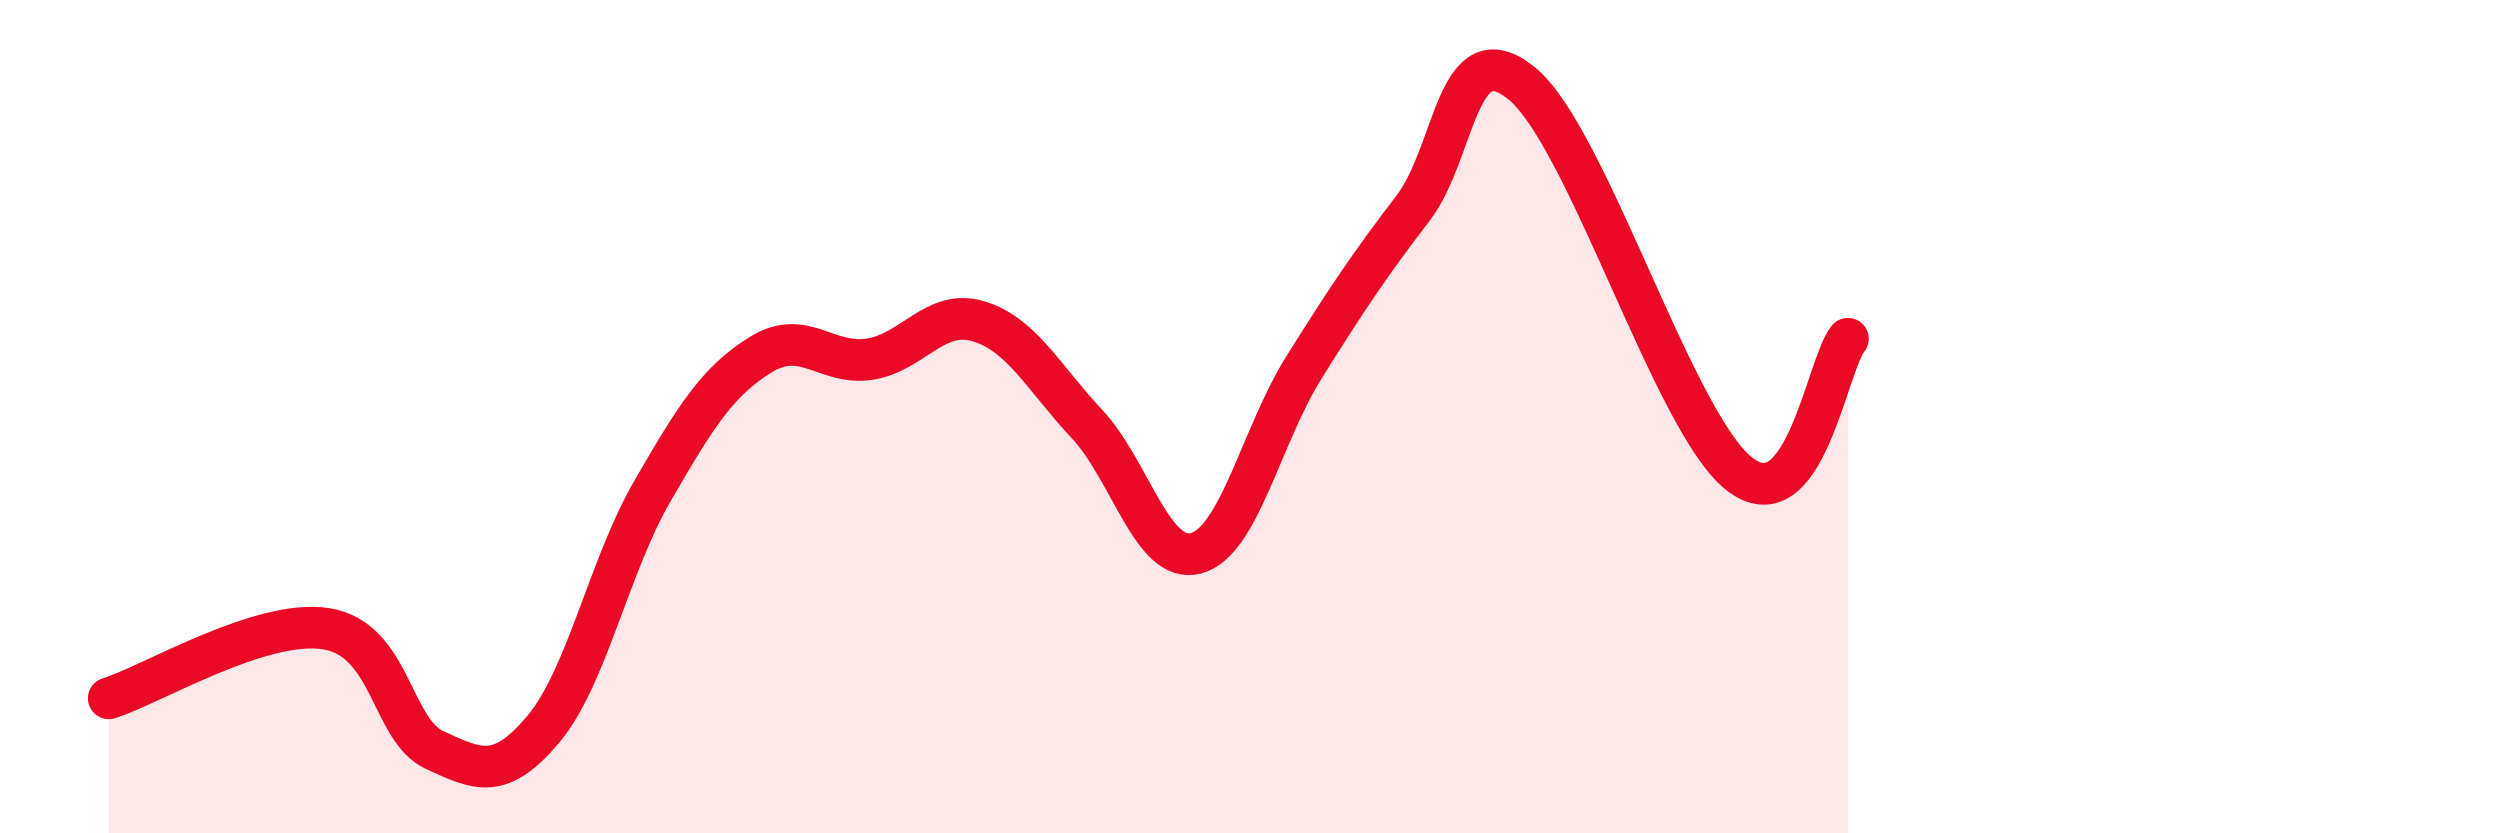 
    <svg width="60" height="20" viewBox="0 0 60 20" xmlns="http://www.w3.org/2000/svg">
      <path
        d="M 2.61,16.76 C 3.65,16.43 6.27,14.84 7.83,15.09 C 9.39,15.34 9.39,17.52 10.43,18 C 11.47,18.48 12,18.74 13.04,17.5 C 14.08,16.26 14.61,13.6 15.65,11.8 C 16.69,10 17.22,9.15 18.26,8.51 C 19.3,7.87 19.83,8.78 20.87,8.62 C 21.91,8.46 22.44,7.4 23.48,7.71 C 24.52,8.02 25.05,9.07 26.09,10.18 C 27.13,11.29 27.66,13.55 28.7,13.28 C 29.74,13.01 30.26,10.47 31.3,8.81 C 32.34,7.15 32.87,6.36 33.91,5 C 34.95,3.64 34.95,0.73 36.52,2 C 38.09,3.27 40.17,10.14 41.74,11.37 C 43.31,12.6 43.83,8.78 44.35,8.13L44.35 20L2.61 20Z"
        fill="#EB0A25"
        opacity="0.1"
        stroke-linecap="round"
        stroke-linejoin="round"
      />
      <path
        d="M 2.61,16.76 C 3.65,16.43 6.27,14.84 7.83,15.09 C 9.39,15.34 9.39,17.52 10.43,18 C 11.47,18.48 12,18.74 13.04,17.5 C 14.08,16.26 14.61,13.6 15.65,11.8 C 16.69,10 17.22,9.15 18.26,8.51 C 19.3,7.87 19.83,8.78 20.87,8.62 C 21.91,8.46 22.44,7.4 23.48,7.71 C 24.52,8.02 25.05,9.07 26.09,10.18 C 27.13,11.29 27.66,13.55 28.7,13.28 C 29.74,13.01 30.26,10.47 31.3,8.81 C 32.34,7.15 32.87,6.36 33.91,5 C 34.95,3.64 34.95,0.73 36.52,2 C 38.09,3.27 40.17,10.14 41.74,11.37 C 43.31,12.6 43.83,8.78 44.35,8.13"
        stroke="#EB0A25"
        stroke-width="1"
        fill="none"
        stroke-linecap="round"
        stroke-linejoin="round"
      />
    </svg>
  